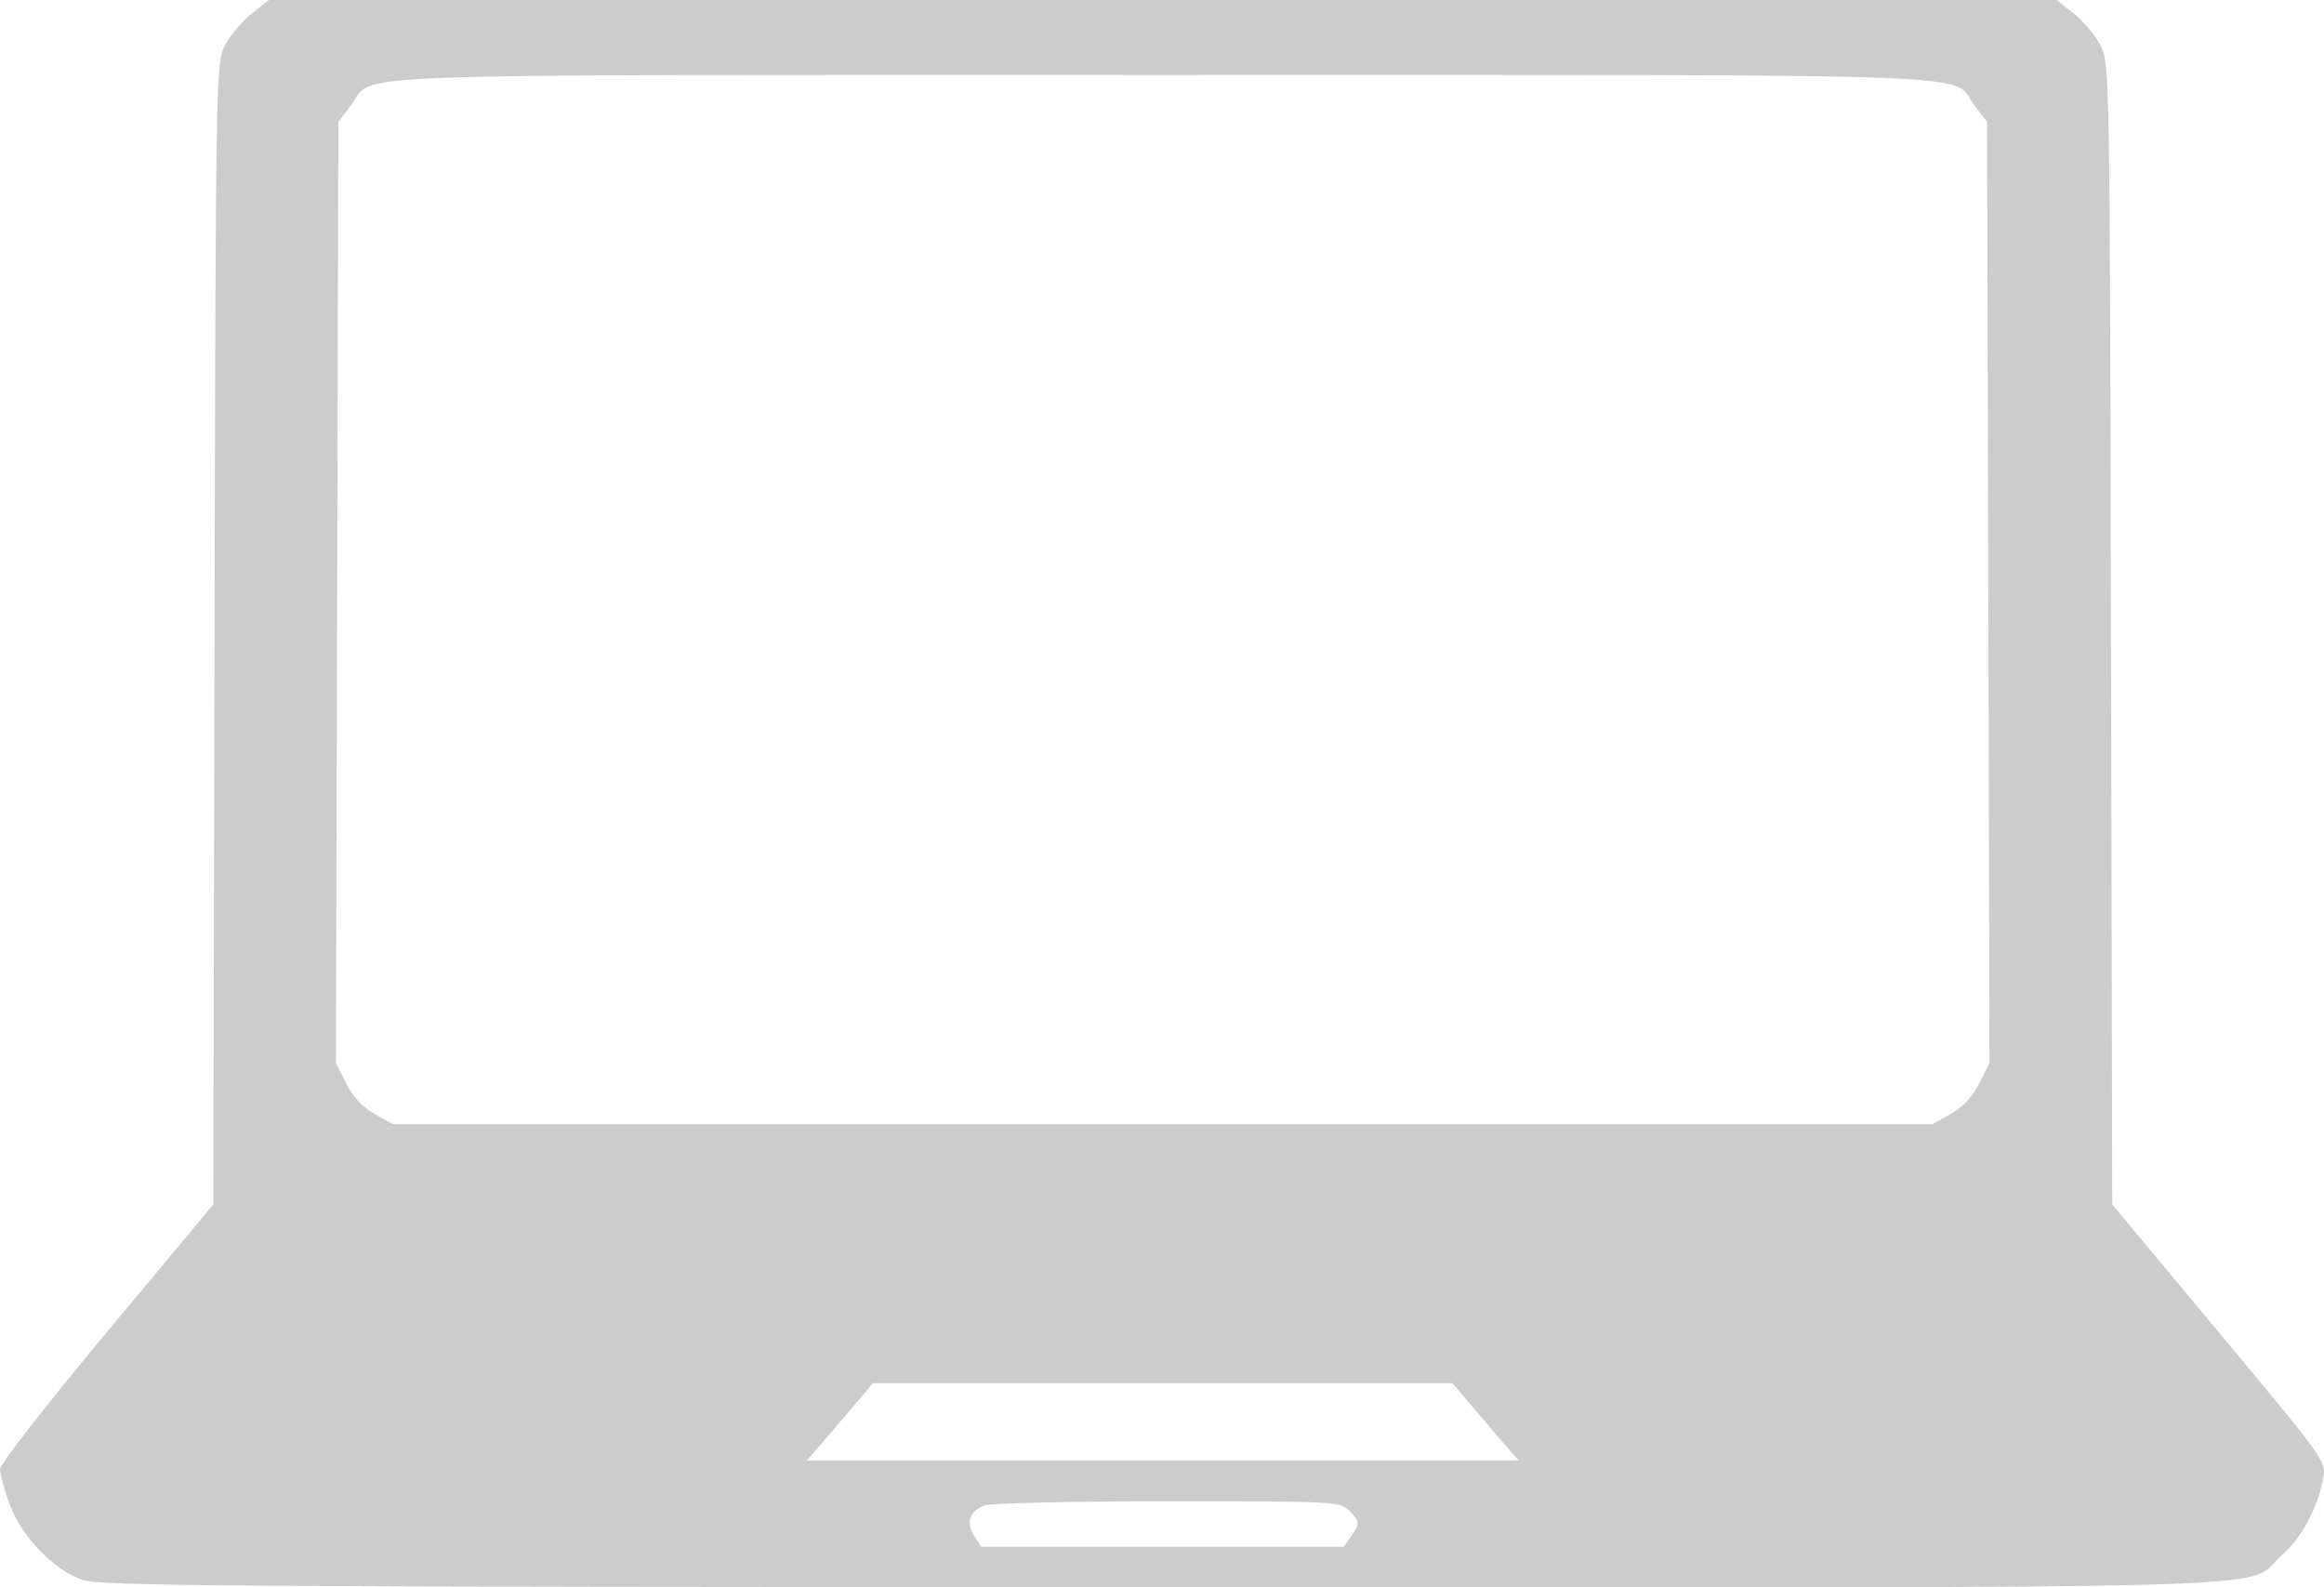 <svg xmlns="http://www.w3.org/2000/svg" xmlns:svg="http://www.w3.org/2000/svg" width="511.671" height="349.469" viewBox="0 0 135.38 92.464" id="svg1" xml:space="preserve"><defs id="defs1"></defs><g id="layer1" transform="translate(-73.307,-91.254)"><path style="fill:#cccccc;fill-opacity:1" d="m 78.099,183.274 c -1.683,-0.595 -3.543,-2.524 -4.228,-4.387 -0.31,-0.842 -0.564,-1.767 -0.564,-2.055 0,-0.295 2.709,-3.772 6.213,-7.973 l 6.213,-7.45 0.071,-33.226 c 0.07,-32.629 0.081,-33.244 0.6,-34.267 0.291,-0.573 0.987,-1.406 1.546,-1.852 l 1.017,-0.811 h 52.074 52.074 l 1.017,0.811 c 0.559,0.446 1.255,1.279 1.546,1.852 0.52,1.023 0.53,1.639 0.601,34.268 l 0.072,33.227 6.236,7.478 c 6.152,7.377 6.234,7.491 6.057,8.445 -0.331,1.78 -1.247,3.483 -2.435,4.529 -2.304,2.028 3.484,1.864 -65.282,1.841 -54.991,-0.019 -61.793,-0.065 -62.828,-0.431 z m 73.906,-2.517 c 0.53,-0.757 0.52,-0.892 -0.117,-1.529 -0.511,-0.511 -0.882,-0.529 -10.566,-0.529 -5.52,0 -10.326,0.11 -10.68,0.244 -0.857,0.326 -1.082,1.014 -0.582,1.777 l 0.409,0.624 h 10.562 10.562 z m 9.24,-5.034 c -0.288,-0.327 -1.154,-1.339 -1.924,-2.249 l -1.4,-1.654 h -16.881 -16.881 l -1.4,1.654 c -0.77,0.909 -1.636,1.922 -1.924,2.249 l -0.524,0.595 h 20.73 20.73 z m 25.7,-19.585 c 0.7,-0.392 1.261,-0.994 1.658,-1.781 l 0.6,-1.189 -0.071,-27.405 -0.071,-27.405 -0.741,-0.972 c -1.462,-1.916 2.594,-1.765 -47.281,-1.765 -49.875,0 -45.819,-0.151 -47.281,1.765 l -0.741,0.972 -0.07,27.408 -0.07,27.408 0.599,1.187 c 0.396,0.784 0.958,1.387 1.657,1.779 l 1.058,0.592 h 44.847 44.847 z" id="path1"></path></g><style type="text/css" id="style1">	.st0{fill:#E43D30;}	.st1{fill:#333333;}</style></svg>